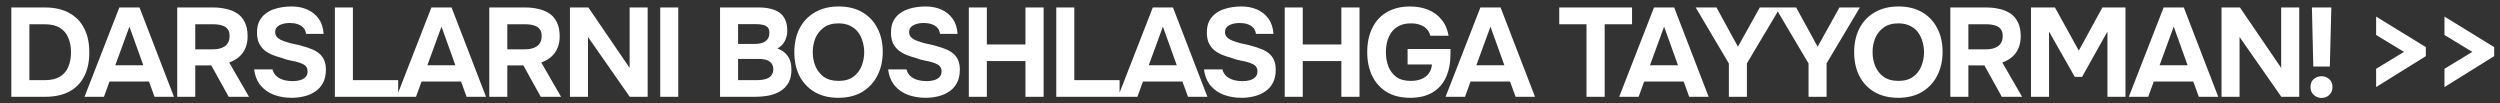 <?xml version="1.0" encoding="UTF-8"?> <svg xmlns="http://www.w3.org/2000/svg" width="218" height="9" viewBox="0 0 218 9" fill="none"><rect x="0" y="0" width="218" height="9" fill="#333333" stroke="none"/><path d="M0.989 8.44V0.652H3.926C4.74 0.652 5.433 0.806 6.005 1.114C6.584 1.422 7.024 1.865 7.325 2.445C7.633 3.024 7.787 3.732 7.787 4.568C7.787 5.389 7.637 6.089 7.336 6.669C7.043 7.241 6.61 7.681 6.038 7.989C5.466 8.289 4.766 8.44 3.937 8.44H0.989ZM2.562 6.988H3.926C4.469 6.988 4.905 6.885 5.235 6.68C5.565 6.474 5.807 6.188 5.961 5.822C6.115 5.455 6.192 5.033 6.192 4.557C6.192 4.095 6.115 3.68 5.961 3.314C5.814 2.94 5.572 2.646 5.235 2.434C4.905 2.221 4.458 2.115 3.893 2.115H2.562V6.988ZM7.37 8.44L10.406 0.652H12.166L15.169 8.44H13.475L12.991 7.109H9.548L9.064 8.44H7.37ZM10.054 5.69H12.496L11.286 2.324L10.054 5.69ZM15.454 8.44V0.652H18.589C18.978 0.652 19.348 0.692 19.7 0.773C20.06 0.846 20.382 0.974 20.668 1.158C20.954 1.341 21.178 1.598 21.339 1.928C21.508 2.25 21.592 2.665 21.592 3.171C21.592 3.545 21.53 3.882 21.405 4.183C21.281 4.483 21.097 4.74 20.855 4.953C20.613 5.165 20.324 5.33 19.986 5.448L21.713 8.44H19.942L18.424 5.701H17.027V8.44H15.454ZM17.027 4.304H18.479C18.707 4.304 18.912 4.285 19.095 4.249C19.286 4.205 19.447 4.139 19.579 4.051C19.719 3.963 19.825 3.845 19.898 3.699C19.979 3.552 20.019 3.372 20.019 3.16C20.027 2.888 19.968 2.679 19.843 2.533C19.726 2.379 19.557 2.272 19.337 2.214C19.125 2.148 18.872 2.115 18.578 2.115H17.027V4.304ZM25.425 8.528C24.883 8.528 24.377 8.443 23.907 8.275C23.445 8.106 23.057 7.838 22.741 7.472C22.433 7.105 22.239 6.632 22.158 6.053H23.764C23.83 6.302 23.951 6.504 24.127 6.658C24.303 6.804 24.512 6.911 24.754 6.977C25.004 7.043 25.264 7.076 25.535 7.076C25.741 7.076 25.942 7.05 26.14 6.999C26.338 6.947 26.5 6.859 26.624 6.735C26.756 6.61 26.822 6.441 26.822 6.229C26.822 6.067 26.786 5.935 26.712 5.833C26.646 5.73 26.547 5.649 26.415 5.591C26.291 5.525 26.137 5.466 25.953 5.415C25.799 5.371 25.638 5.334 25.469 5.305C25.308 5.275 25.147 5.239 24.985 5.195C24.831 5.151 24.681 5.099 24.534 5.041C24.256 4.967 23.988 4.879 23.731 4.777C23.475 4.667 23.247 4.531 23.049 4.37C22.851 4.201 22.694 3.992 22.576 3.743C22.466 3.493 22.411 3.193 22.411 2.841C22.411 2.459 22.474 2.137 22.598 1.873C22.73 1.609 22.903 1.392 23.115 1.224C23.335 1.048 23.577 0.912 23.841 0.817C24.113 0.721 24.384 0.655 24.655 0.619C24.927 0.582 25.183 0.564 25.425 0.564C25.931 0.564 26.386 0.652 26.789 0.828C27.193 1.004 27.523 1.268 27.779 1.62C28.036 1.972 28.183 2.415 28.219 2.951H26.69C26.661 2.731 26.58 2.551 26.448 2.412C26.316 2.272 26.148 2.17 25.942 2.104C25.744 2.038 25.521 2.005 25.271 2.005C25.11 2.005 24.952 2.019 24.798 2.049C24.644 2.078 24.505 2.126 24.38 2.192C24.263 2.25 24.168 2.331 24.094 2.434C24.028 2.536 23.995 2.661 23.995 2.808C23.995 2.954 24.036 3.083 24.116 3.193C24.197 3.295 24.314 3.387 24.468 3.468C24.63 3.541 24.817 3.611 25.029 3.677C25.249 3.75 25.48 3.809 25.722 3.853C25.964 3.897 26.195 3.955 26.415 4.029C26.694 4.102 26.954 4.19 27.196 4.293C27.438 4.388 27.651 4.513 27.834 4.667C28.018 4.813 28.161 5.004 28.263 5.239C28.366 5.466 28.417 5.748 28.417 6.086C28.417 6.533 28.333 6.914 28.164 7.23C28.003 7.538 27.779 7.787 27.493 7.978C27.215 8.168 26.896 8.308 26.536 8.396C26.177 8.484 25.807 8.528 25.425 8.528ZM29.2 8.44V0.652H30.773V6.988H34.722V8.44H29.2ZM34.582 8.44L37.618 0.652H39.378L42.381 8.44H40.687L40.203 7.109H36.76L36.276 8.44H34.582ZM37.266 5.69H39.708L38.498 2.324L37.266 5.69ZM42.666 8.44V0.652H45.801C46.19 0.652 46.56 0.692 46.912 0.773C47.272 0.846 47.594 0.974 47.88 1.158C48.166 1.341 48.39 1.598 48.551 1.928C48.72 2.25 48.804 2.665 48.804 3.171C48.804 3.545 48.742 3.882 48.617 4.183C48.493 4.483 48.309 4.74 48.067 4.953C47.825 5.165 47.536 5.33 47.198 5.448L48.925 8.44H47.154L45.636 5.701H44.239V8.44H42.666ZM44.239 4.304H45.691C45.919 4.304 46.124 4.285 46.307 4.249C46.498 4.205 46.659 4.139 46.791 4.051C46.931 3.963 47.037 3.845 47.11 3.699C47.191 3.552 47.231 3.372 47.231 3.16C47.239 2.888 47.18 2.679 47.055 2.533C46.938 2.379 46.769 2.272 46.549 2.214C46.337 2.148 46.084 2.115 45.79 2.115H44.239V4.304ZM49.7 8.44V0.652H51.306L54.903 5.921V0.652H56.476V8.44H54.914L51.273 3.226V8.44H49.7ZM57.572 8.44V0.652H59.145V8.44H57.572ZM62.788 8.44V0.652H66.198C66.558 0.652 66.884 0.688 67.177 0.762C67.478 0.828 67.738 0.938 67.958 1.092C68.178 1.246 68.347 1.451 68.464 1.708C68.589 1.964 68.651 2.291 68.651 2.687C68.651 3.009 68.578 3.31 68.431 3.589C68.285 3.867 68.068 4.08 67.782 4.227C68.164 4.351 68.464 4.568 68.684 4.876C68.904 5.176 69.014 5.576 69.014 6.075C69.014 6.522 68.93 6.9 68.761 7.208C68.593 7.508 68.362 7.75 68.068 7.934C67.775 8.117 67.434 8.249 67.045 8.33C66.657 8.403 66.242 8.44 65.802 8.44H62.788ZM64.361 6.988H65.989C66.187 6.988 66.371 6.973 66.539 6.944C66.715 6.914 66.869 6.867 67.001 6.801C67.133 6.727 67.236 6.628 67.309 6.504C67.39 6.379 67.43 6.225 67.43 6.042C67.43 5.873 67.397 5.734 67.331 5.624C67.273 5.506 67.185 5.411 67.067 5.338C66.957 5.264 66.825 5.213 66.671 5.184C66.525 5.154 66.36 5.14 66.176 5.14H64.361V6.988ZM64.361 3.831H65.802C66 3.831 66.18 3.812 66.341 3.776C66.503 3.739 66.638 3.68 66.748 3.6C66.858 3.519 66.943 3.42 67.001 3.303C67.06 3.178 67.089 3.035 67.089 2.874C67.097 2.654 67.049 2.492 66.946 2.39C66.844 2.28 66.704 2.206 66.528 2.17C66.352 2.126 66.154 2.104 65.934 2.104H64.361V3.831ZM73.104 8.528C72.304 8.528 71.615 8.359 71.036 8.022C70.464 7.684 70.024 7.219 69.716 6.625C69.415 6.023 69.265 5.334 69.265 4.557C69.265 3.765 69.419 3.068 69.727 2.467C70.042 1.865 70.489 1.4 71.069 1.07C71.648 0.732 72.337 0.564 73.137 0.564C73.929 0.564 74.611 0.729 75.183 1.059C75.755 1.389 76.195 1.851 76.503 2.445C76.818 3.039 76.976 3.732 76.976 4.524C76.976 5.301 76.818 5.994 76.503 6.603C76.195 7.204 75.751 7.677 75.172 8.022C74.6 8.359 73.91 8.528 73.104 8.528ZM73.126 7.054C73.654 7.054 74.083 6.933 74.413 6.691C74.743 6.449 74.981 6.137 75.128 5.756C75.282 5.374 75.359 4.975 75.359 4.557C75.359 4.249 75.315 3.944 75.227 3.644C75.146 3.343 75.018 3.072 74.842 2.83C74.666 2.588 74.435 2.397 74.149 2.258C73.863 2.111 73.518 2.038 73.115 2.038C72.594 2.038 72.169 2.159 71.839 2.401C71.509 2.635 71.263 2.943 71.102 3.325C70.948 3.706 70.871 4.113 70.871 4.546C70.871 4.978 70.948 5.385 71.102 5.767C71.263 6.148 71.509 6.46 71.839 6.702C72.176 6.936 72.605 7.054 73.126 7.054ZM80.707 8.528C80.164 8.528 79.658 8.443 79.189 8.275C78.727 8.106 78.338 7.838 78.023 7.472C77.715 7.105 77.52 6.632 77.44 6.053H79.046C79.112 6.302 79.233 6.504 79.409 6.658C79.585 6.804 79.794 6.911 80.036 6.977C80.285 7.043 80.545 7.076 80.817 7.076C81.022 7.076 81.224 7.05 81.422 6.999C81.62 6.947 81.781 6.859 81.906 6.735C82.038 6.61 82.104 6.441 82.104 6.229C82.104 6.067 82.067 5.935 81.994 5.833C81.928 5.73 81.829 5.649 81.697 5.591C81.572 5.525 81.418 5.466 81.235 5.415C81.081 5.371 80.919 5.334 80.751 5.305C80.589 5.275 80.428 5.239 80.267 5.195C80.113 5.151 79.962 5.099 79.816 5.041C79.537 4.967 79.269 4.879 79.013 4.777C78.756 4.667 78.529 4.531 78.331 4.37C78.133 4.201 77.975 3.992 77.858 3.743C77.748 3.493 77.693 3.193 77.693 2.841C77.693 2.459 77.755 2.137 77.88 1.873C78.012 1.609 78.184 1.392 78.397 1.224C78.617 1.048 78.859 0.912 79.123 0.817C79.394 0.721 79.665 0.655 79.937 0.619C80.208 0.582 80.465 0.564 80.707 0.564C81.213 0.564 81.667 0.652 82.071 0.828C82.474 1.004 82.804 1.268 83.061 1.62C83.317 1.972 83.464 2.415 83.501 2.951H81.972C81.942 2.731 81.862 2.551 81.73 2.412C81.598 2.272 81.429 2.17 81.224 2.104C81.026 2.038 80.802 2.005 80.553 2.005C80.391 2.005 80.234 2.019 80.08 2.049C79.926 2.078 79.786 2.126 79.662 2.192C79.544 2.25 79.449 2.331 79.376 2.434C79.31 2.536 79.277 2.661 79.277 2.808C79.277 2.954 79.317 3.083 79.398 3.193C79.478 3.295 79.596 3.387 79.75 3.468C79.911 3.541 80.098 3.611 80.311 3.677C80.531 3.75 80.762 3.809 81.004 3.853C81.246 3.897 81.477 3.955 81.697 4.029C81.975 4.102 82.236 4.19 82.478 4.293C82.72 4.388 82.932 4.513 83.116 4.667C83.299 4.813 83.442 5.004 83.545 5.239C83.647 5.466 83.699 5.748 83.699 6.086C83.699 6.533 83.614 6.914 83.446 7.23C83.284 7.538 83.061 7.787 82.775 7.978C82.496 8.168 82.177 8.308 81.818 8.396C81.458 8.484 81.088 8.528 80.707 8.528ZM84.481 8.44V0.652H86.054V3.875H89.42V0.652H91.004V8.44H89.42V5.327H86.054V8.44H84.481ZM92.106 8.44V0.652H93.679V6.988H97.628V8.44H92.106ZM97.488 8.44L100.524 0.652H102.284L105.287 8.44H103.593L103.109 7.109H99.666L99.182 8.44H97.488ZM100.172 5.69H102.614L101.404 2.324L100.172 5.69ZM108.252 8.528C107.709 8.528 107.203 8.443 106.734 8.275C106.272 8.106 105.883 7.838 105.568 7.472C105.26 7.105 105.066 6.632 104.985 6.053H106.591C106.657 6.302 106.778 6.504 106.954 6.658C107.13 6.804 107.339 6.911 107.581 6.977C107.83 7.043 108.091 7.076 108.362 7.076C108.567 7.076 108.769 7.05 108.967 6.999C109.165 6.947 109.326 6.859 109.451 6.735C109.583 6.61 109.649 6.441 109.649 6.229C109.649 6.067 109.612 5.935 109.539 5.833C109.473 5.73 109.374 5.649 109.242 5.591C109.117 5.525 108.963 5.466 108.78 5.415C108.626 5.371 108.465 5.334 108.296 5.305C108.135 5.275 107.973 5.239 107.812 5.195C107.658 5.151 107.508 5.099 107.361 5.041C107.082 4.967 106.815 4.879 106.558 4.777C106.301 4.667 106.074 4.531 105.876 4.37C105.678 4.201 105.52 3.992 105.403 3.743C105.293 3.493 105.238 3.193 105.238 2.841C105.238 2.459 105.3 2.137 105.425 1.873C105.557 1.609 105.729 1.392 105.942 1.224C106.162 1.048 106.404 0.912 106.668 0.817C106.939 0.721 107.211 0.655 107.482 0.619C107.753 0.582 108.01 0.564 108.252 0.564C108.758 0.564 109.213 0.652 109.616 0.828C110.019 1.004 110.349 1.268 110.606 1.62C110.863 1.972 111.009 2.415 111.046 2.951H109.517C109.488 2.731 109.407 2.551 109.275 2.412C109.143 2.272 108.974 2.17 108.769 2.104C108.571 2.038 108.347 2.005 108.098 2.005C107.937 2.005 107.779 2.019 107.625 2.049C107.471 2.078 107.332 2.126 107.207 2.192C107.09 2.25 106.994 2.331 106.921 2.434C106.855 2.536 106.822 2.661 106.822 2.808C106.822 2.954 106.862 3.083 106.943 3.193C107.024 3.295 107.141 3.387 107.295 3.468C107.456 3.541 107.643 3.611 107.856 3.677C108.076 3.75 108.307 3.809 108.549 3.853C108.791 3.897 109.022 3.955 109.242 4.029C109.521 4.102 109.781 4.19 110.023 4.293C110.265 4.388 110.478 4.513 110.661 4.667C110.844 4.813 110.987 5.004 111.09 5.239C111.193 5.466 111.244 5.748 111.244 6.086C111.244 6.533 111.16 6.914 110.991 7.23C110.83 7.538 110.606 7.787 110.32 7.978C110.041 8.168 109.722 8.308 109.363 8.396C109.004 8.484 108.633 8.528 108.252 8.528ZM112.027 8.44V0.652H113.6V3.875H116.966V0.652H118.55V8.44H116.966V5.327H113.6V8.44H112.027ZM122.962 8.528C122.17 8.528 121.496 8.363 120.938 8.033C120.381 7.695 119.956 7.23 119.662 6.636C119.369 6.034 119.222 5.334 119.222 4.535C119.222 3.941 119.303 3.402 119.464 2.918C119.633 2.426 119.875 2.005 120.19 1.653C120.513 1.301 120.905 1.033 121.367 0.85C121.829 0.659 122.354 0.564 122.94 0.564C123.534 0.564 124.066 0.659 124.535 0.85C125.005 1.04 125.393 1.326 125.701 1.708C126.017 2.082 126.222 2.551 126.317 3.116H124.722C124.664 2.874 124.557 2.676 124.403 2.522C124.249 2.36 124.055 2.239 123.82 2.159C123.593 2.078 123.333 2.038 123.039 2.038C122.636 2.038 122.295 2.107 122.016 2.247C121.738 2.386 121.51 2.577 121.334 2.819C121.166 3.053 121.041 3.325 120.96 3.633C120.887 3.933 120.85 4.245 120.85 4.568C120.85 5.008 120.924 5.418 121.07 5.8C121.217 6.174 121.448 6.478 121.763 6.713C122.079 6.94 122.497 7.054 123.017 7.054C123.362 7.054 123.666 7.002 123.93 6.9C124.202 6.79 124.418 6.628 124.579 6.416C124.748 6.196 124.843 5.932 124.865 5.624H122.742V4.271H126.482V4.7C126.482 5.492 126.35 6.174 126.086 6.746C125.822 7.318 125.43 7.758 124.909 8.066C124.389 8.374 123.74 8.528 122.962 8.528ZM126.054 8.44L129.09 0.652H130.85L133.853 8.44H132.159L131.675 7.109H128.232L127.748 8.44H126.054ZM128.738 5.69H131.18L129.97 2.324L128.738 5.69ZM138.343 8.44V2.115H135.967V0.652H142.314V2.115H139.927V8.44H138.343ZM141.194 8.44L144.23 0.652H145.99L148.993 8.44H147.299L146.815 7.109H143.372L142.888 8.44H141.194ZM143.878 5.69H146.32L145.11 2.324L143.878 5.69ZM150.757 8.44V5.536L147.864 0.652H149.679L151.549 4.073L153.452 0.652H155.234L152.33 5.525V8.44H150.757ZM157.705 8.44V5.536L154.812 0.652H156.627L158.497 4.073L160.4 0.652H162.182L159.278 5.525V8.44H157.705ZM165.521 8.528C164.722 8.528 164.032 8.359 163.453 8.022C162.881 7.684 162.441 7.219 162.133 6.625C161.832 6.023 161.682 5.334 161.682 4.557C161.682 3.765 161.836 3.068 162.144 2.467C162.459 1.865 162.907 1.4 163.486 1.07C164.065 0.732 164.755 0.564 165.554 0.564C166.346 0.564 167.028 0.729 167.6 1.059C168.172 1.389 168.612 1.851 168.92 2.445C169.235 3.039 169.393 3.732 169.393 4.524C169.393 5.301 169.235 5.994 168.92 6.603C168.612 7.204 168.168 7.677 167.589 8.022C167.017 8.359 166.328 8.528 165.521 8.528ZM165.543 7.054C166.071 7.054 166.5 6.933 166.83 6.691C167.16 6.449 167.398 6.137 167.545 5.756C167.699 5.374 167.776 4.975 167.776 4.557C167.776 4.249 167.732 3.944 167.644 3.644C167.563 3.343 167.435 3.072 167.259 2.83C167.083 2.588 166.852 2.397 166.566 2.258C166.28 2.111 165.935 2.038 165.532 2.038C165.011 2.038 164.586 2.159 164.256 2.401C163.926 2.635 163.68 2.943 163.519 3.325C163.365 3.706 163.288 4.113 163.288 4.546C163.288 4.978 163.365 5.385 163.519 5.767C163.68 6.148 163.926 6.46 164.256 6.702C164.593 6.936 165.022 7.054 165.543 7.054ZM170.069 8.44V0.652H173.204C173.592 0.652 173.963 0.692 174.315 0.773C174.674 0.846 174.997 0.974 175.283 1.158C175.569 1.341 175.792 1.598 175.954 1.928C176.122 2.25 176.207 2.665 176.207 3.171C176.207 3.545 176.144 3.882 176.02 4.183C175.895 4.483 175.712 4.74 175.47 4.953C175.228 5.165 174.938 5.33 174.601 5.448L176.328 8.44H174.557L173.039 5.701H171.642V8.44H170.069ZM171.642 4.304H173.094C173.321 4.304 173.526 4.285 173.71 4.249C173.9 4.205 174.062 4.139 174.194 4.051C174.333 3.963 174.439 3.845 174.513 3.699C174.593 3.552 174.634 3.372 174.634 3.16C174.641 2.888 174.582 2.679 174.458 2.533C174.34 2.379 174.172 2.272 173.952 2.214C173.739 2.148 173.486 2.115 173.193 2.115H171.642V4.304ZM177.103 8.44V0.652H179.193L181.272 4.414L183.329 0.652H185.342V8.44H183.769V2.753L181.558 6.702H180.92L178.676 2.753V8.44H177.103ZM185.632 8.44L188.668 0.652H190.428L193.431 8.44H191.737L191.253 7.109H187.81L187.326 8.44H185.632ZM188.316 5.69H190.758L189.548 2.324L188.316 5.69ZM193.717 8.44V0.652H195.323L198.92 5.921V0.652H200.493V8.44H198.931L195.29 3.226V8.44H193.717ZM201.72 5.8L201.599 0.652H203.293L203.161 5.8H201.72ZM202.435 8.539C202.281 8.539 202.131 8.502 201.984 8.429C201.838 8.355 201.717 8.249 201.621 8.11C201.526 7.97 201.478 7.798 201.478 7.593C201.478 7.38 201.522 7.204 201.61 7.065C201.706 6.925 201.827 6.823 201.973 6.757C202.12 6.683 202.278 6.647 202.446 6.647C202.688 6.647 202.905 6.727 203.095 6.889C203.293 7.05 203.392 7.285 203.392 7.593C203.392 7.798 203.345 7.97 203.249 8.11C203.161 8.249 203.044 8.355 202.897 8.429C202.751 8.502 202.597 8.539 202.435 8.539ZM207.198 7.593V5.998L209.629 4.524L207.198 3.05V1.444L211.532 4.106V4.898L207.198 7.593ZM213.158 7.593V5.998L215.589 4.524L213.158 3.05V1.444L217.492 4.106V4.898L213.158 7.593Z" fill="white"></path></svg> 